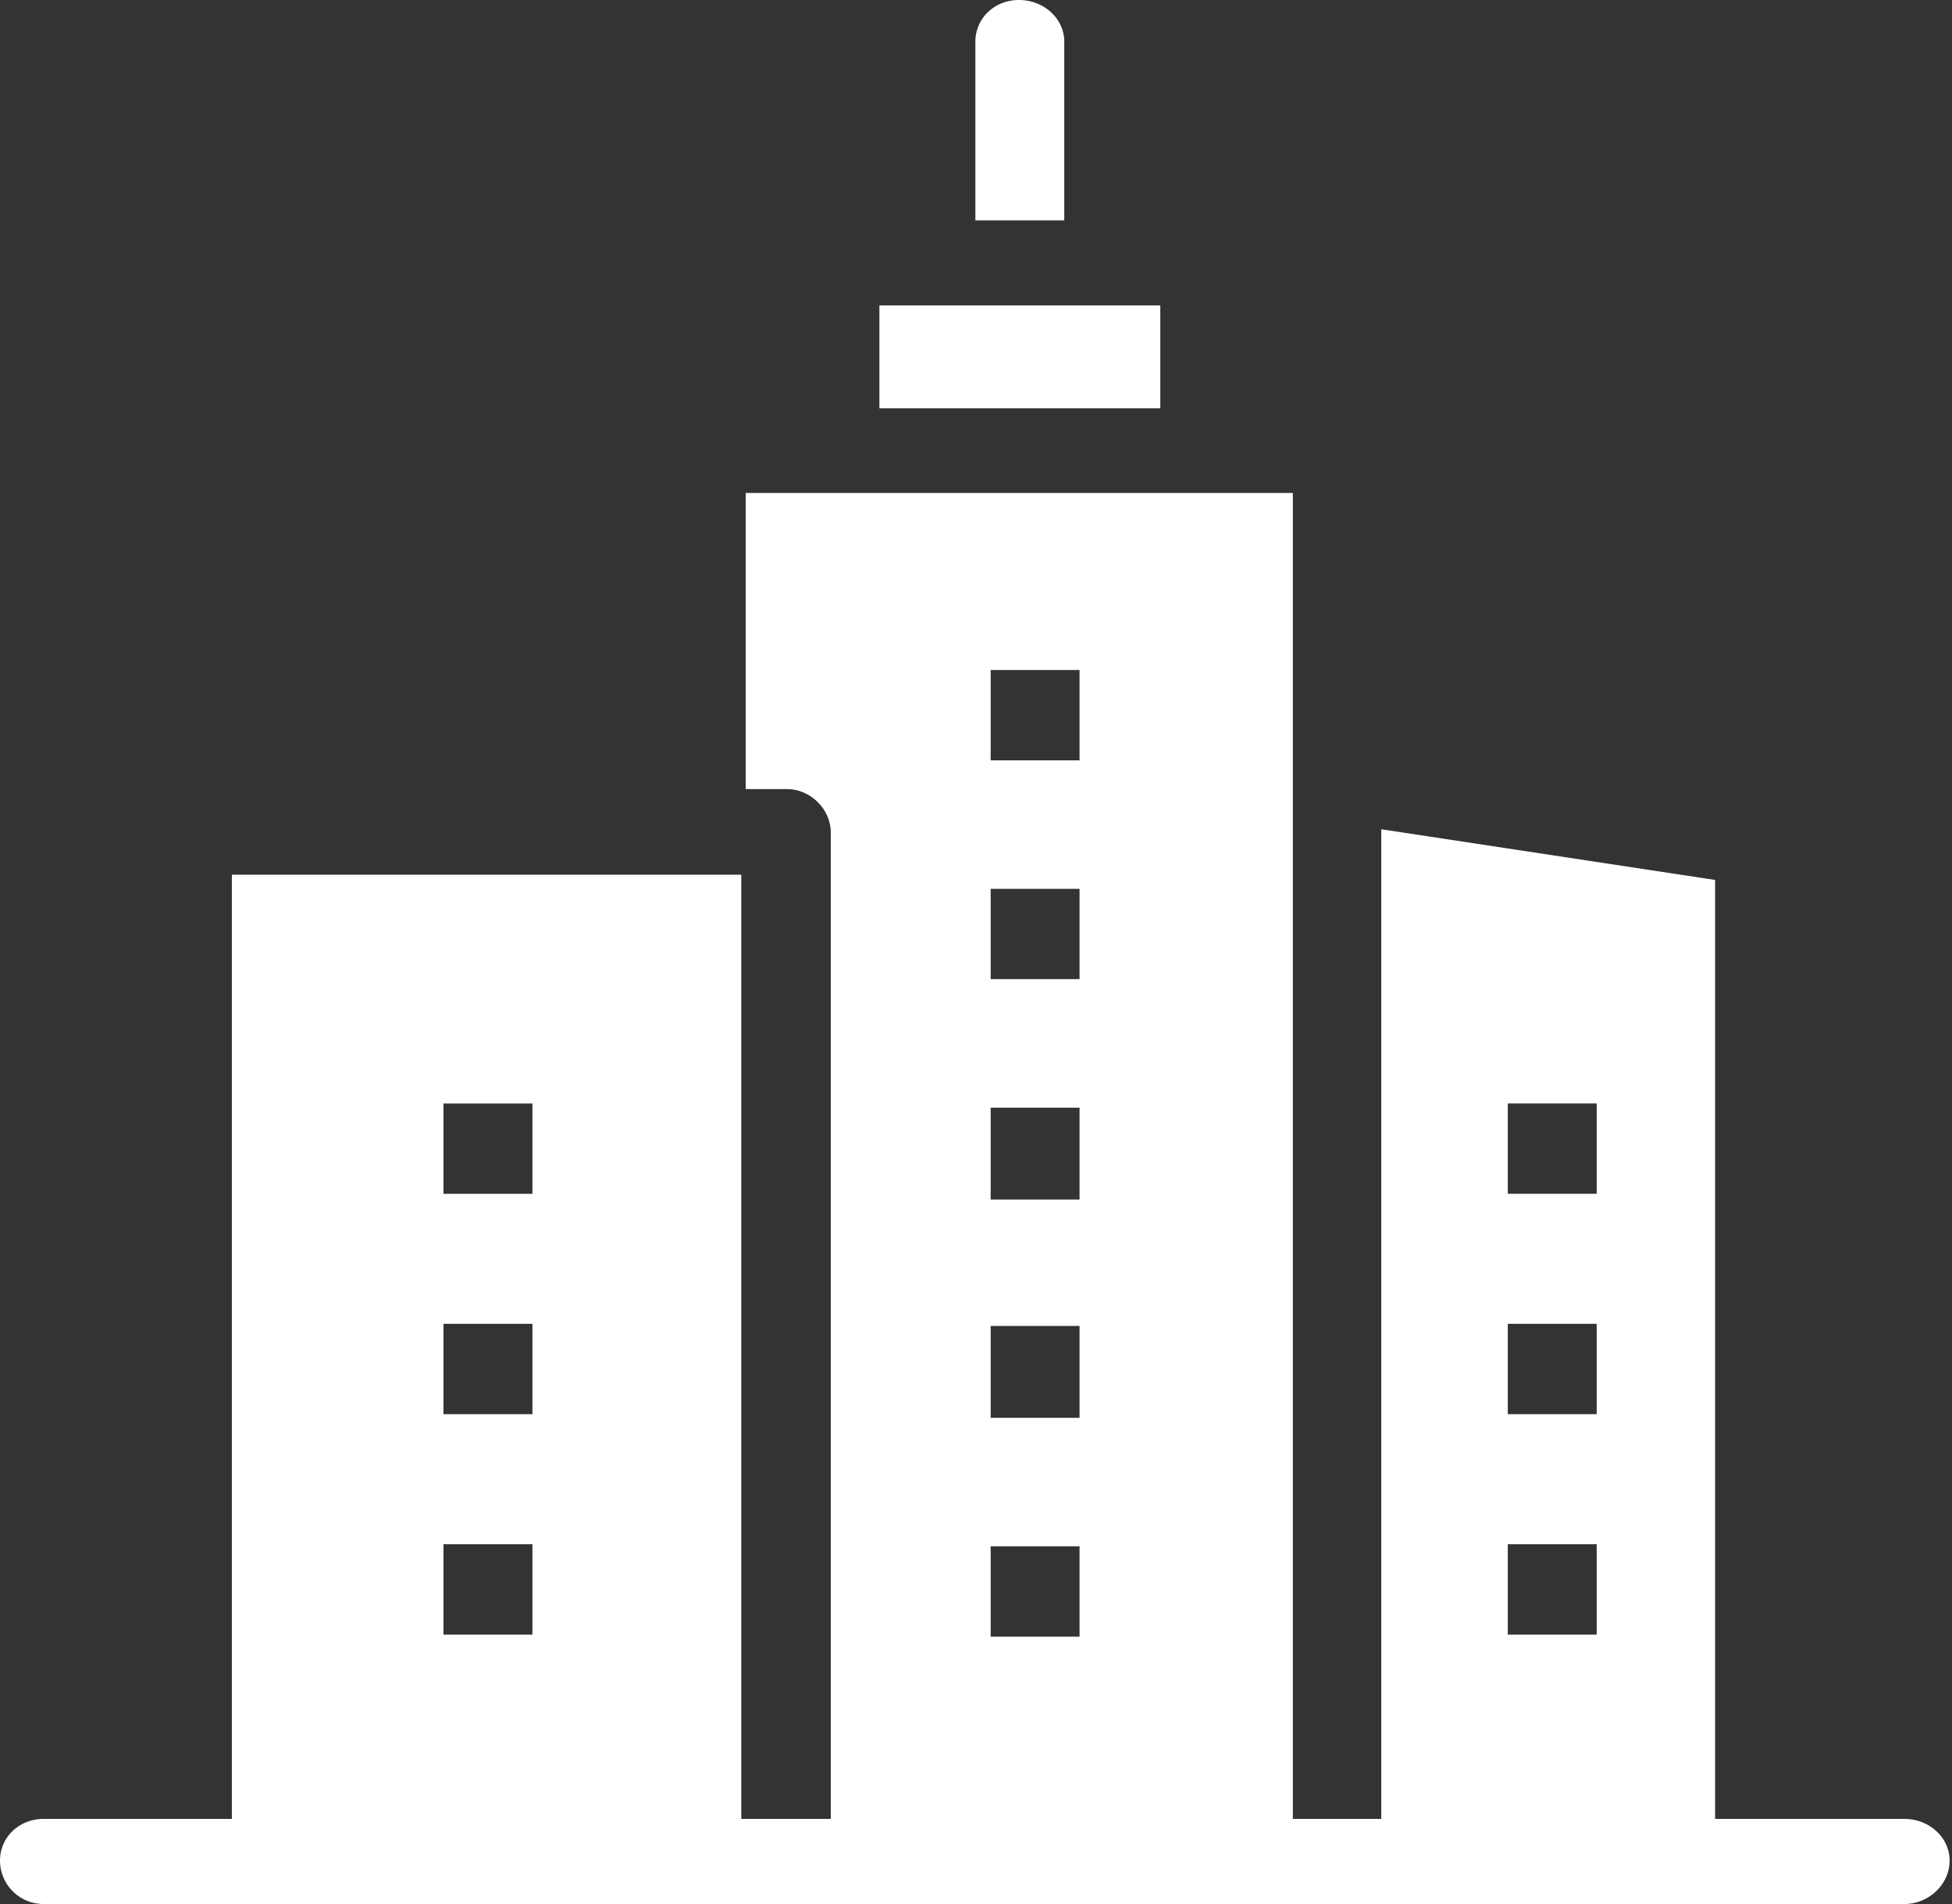 <svg width="41" height="40" viewBox="0 0 41 40" fill="none" xmlns="http://www.w3.org/2000/svg"><rect x="0" y="0" width="41" height="40" fill="#333333" stroke="none"/><path d="M9.315 24.06v-.878h1.868v1.898H9.315v-1.02zm0 4.63v-.879h1.868v1.898H9.315v-1.02zm0 4.629v-.878h1.868v1.898H9.315v-1.02zM4.87 38.486h10.7v-20.11H4.87v20.11zM24.371 8.58V6.417h-5.9v2.161h5.9zm4.641 29.906h7.012v-20l-7.012-1.065v21.065zm2.658-14.427v-.878h1.867v1.898H31.67v-1.02zm0 4.63v-.878h1.867v1.898H31.67v-1.02zm0 4.63v-.878h1.867v1.898H31.67v-1.02zm-14.231 5.167h9.716v-28.13H15.663v6.221h.87c.482 0 .917.417.917.91v20.988l-.011.01zm3.369-14.306v-.91h1.867v1.93h-1.867v-1.02zm0 4.586v-.91h1.867v1.93h-1.867v-1.02zm0 4.596v-.877h1.867v1.898h-1.867v-1.02zm0-13.779v-.91h1.867v1.897h-1.867v-.987zm0-4.597v-.91h1.867v1.898h-1.867v-1.02.032z" fill="#fff"/><path d="M20.487 4.63V.878c0-.494.4-.878.916-.878s.951.384.951.878V4.63h-1.867zM.917 40A.914.914 0 010 39.09c0-.494.401-.878.917-.878H40c.515 0 .95.384.95.877 0 .494-.435.911-.95.911H.917z" fill="#fff"/></svg>